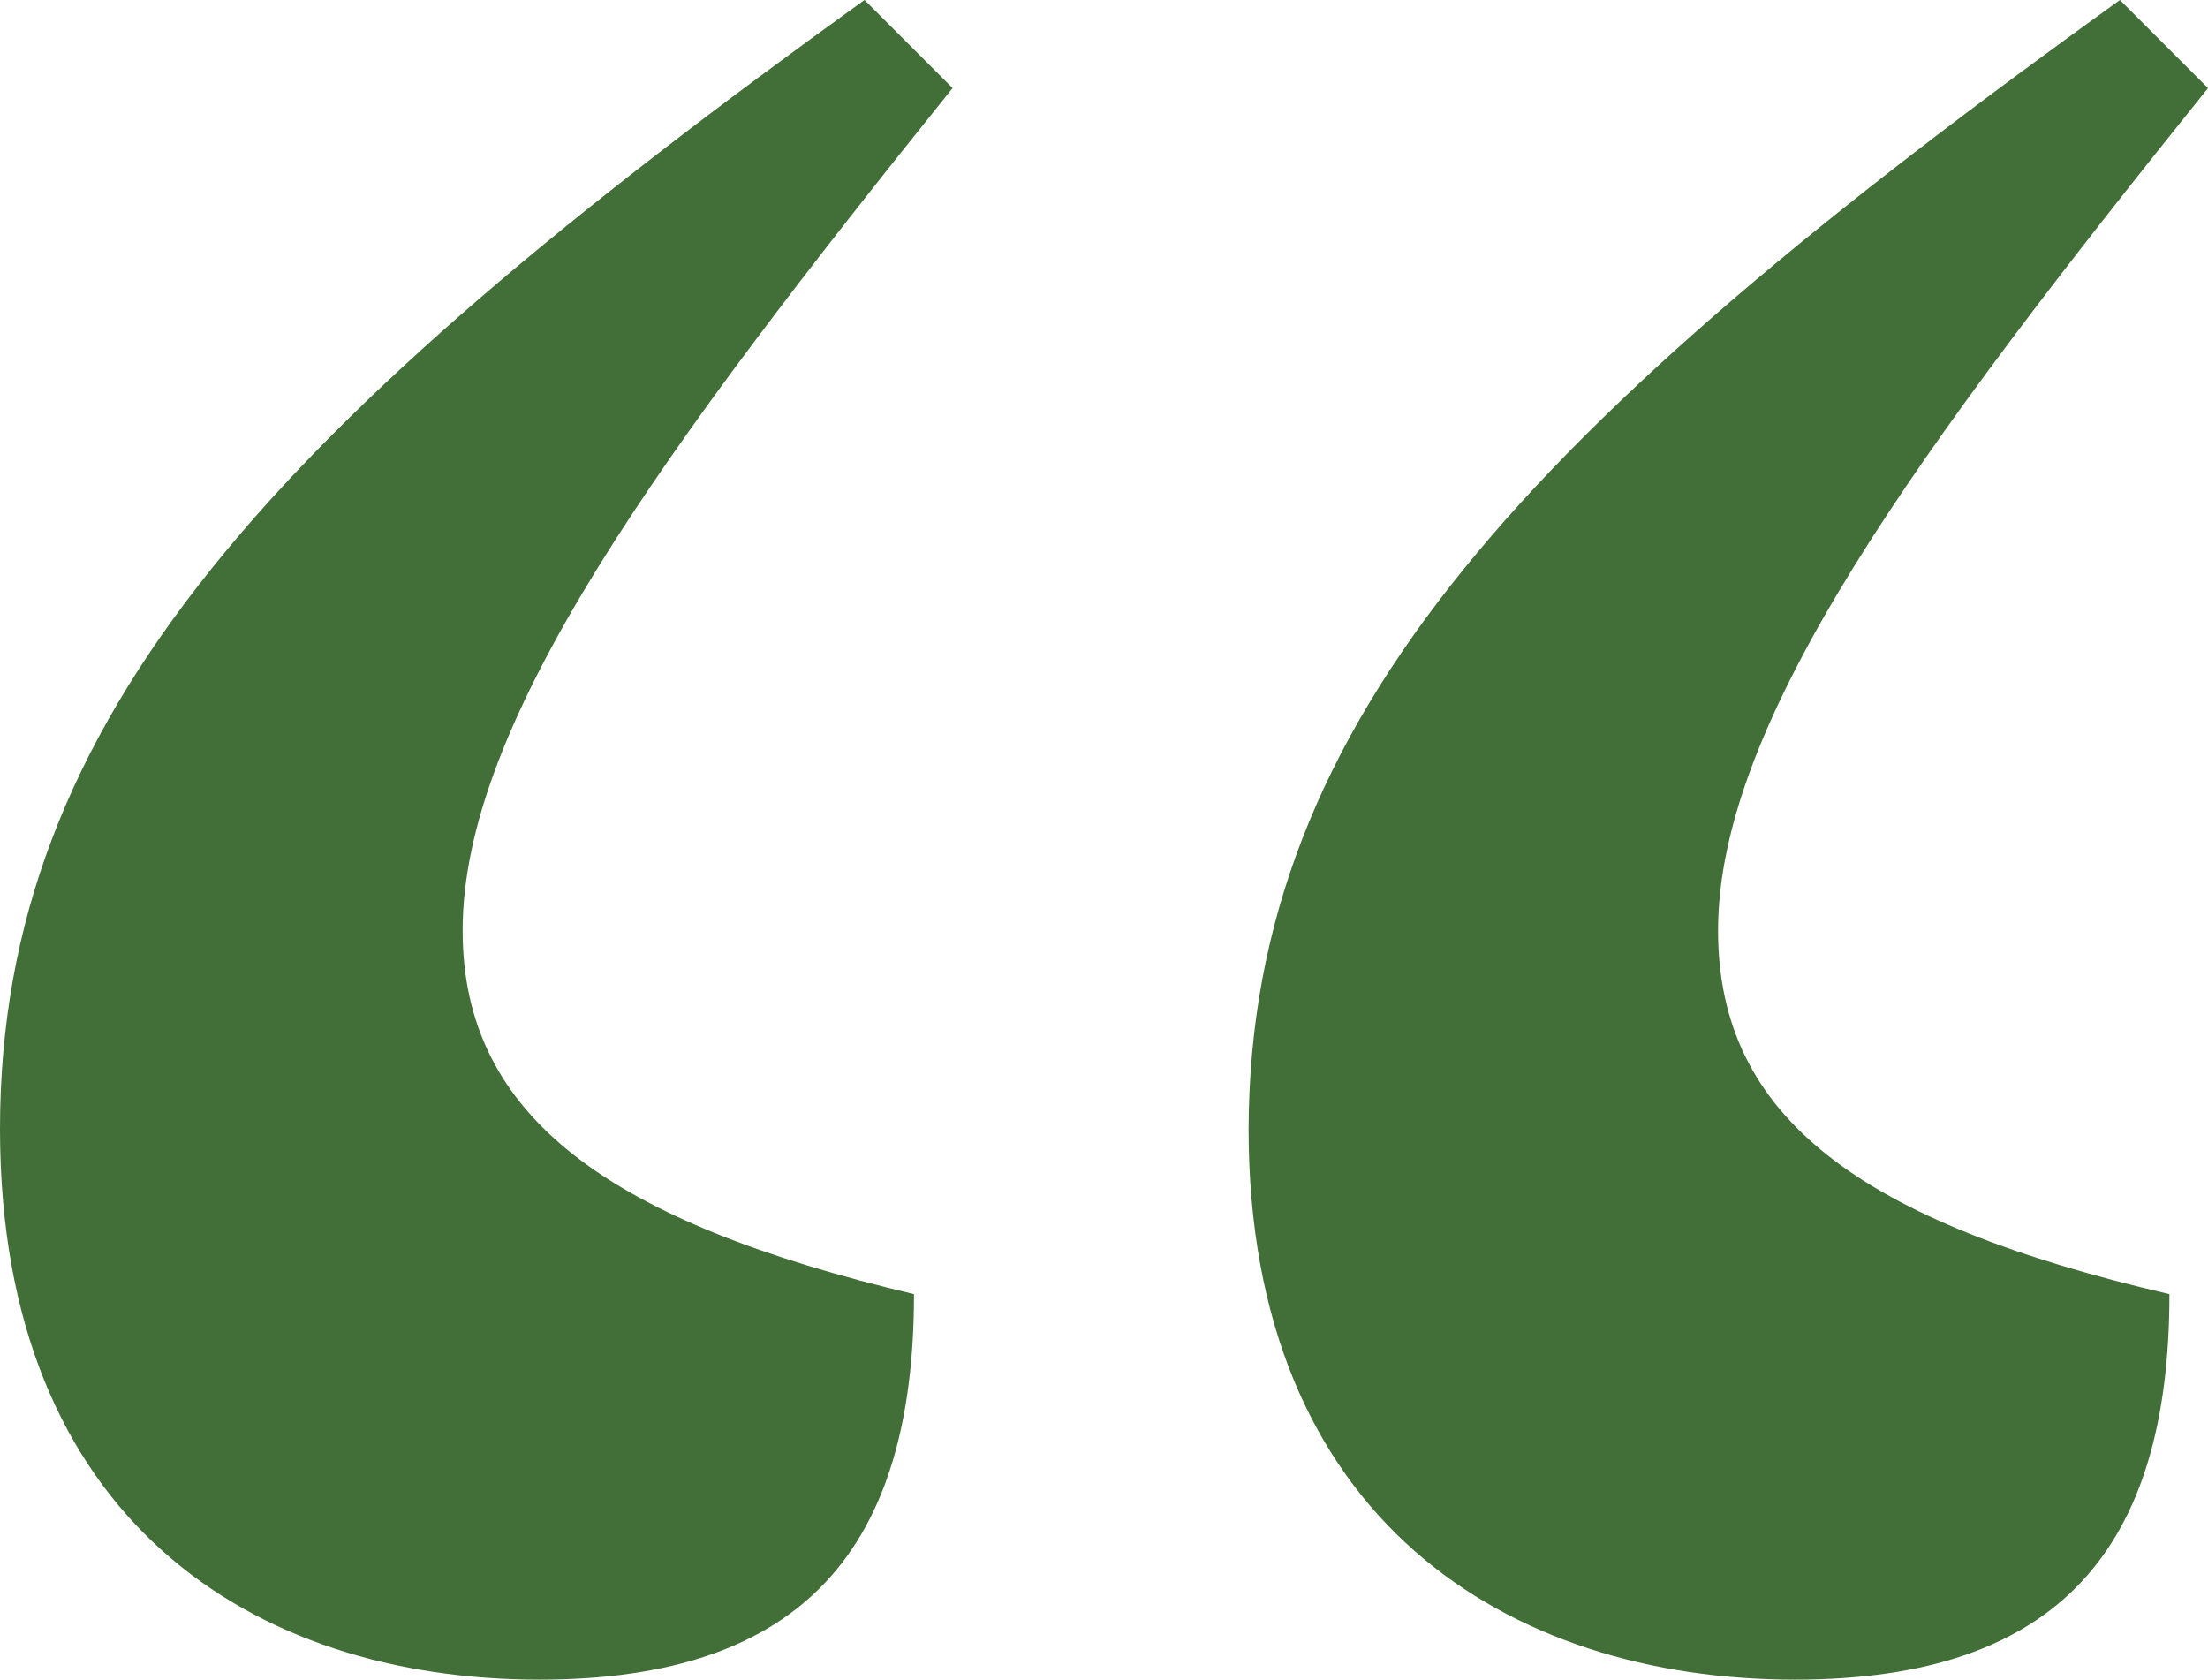 <svg xmlns="http://www.w3.org/2000/svg" id="Layer_2" data-name="Layer 2" viewBox="0 0 64.67 49.19"><path d="M15.8,49.19C7.42,49.19,0,44.51,0,33.06,0,21,8.06,12.42,25.32,0L27.9,2.58C19.35,13.22,13.55,21.13,13.55,27.25c0,5.49,4.35,8.55,13.22,10.65C26.77,45.32,23.54,49.19,15.8,49.19Zm36.77,0c-8.38,0-16-4.68-16-16.13C36.61,21,44.83,12.42,62.09,0l2.58,2.58C56.12,13.22,50.32,21.13,50.32,27.25c0,5.49,4.19,8.55,13.22,10.65C63.54,45.32,60.32,49.19,52.57,49.19Z" fill="#426e37"></path></svg>